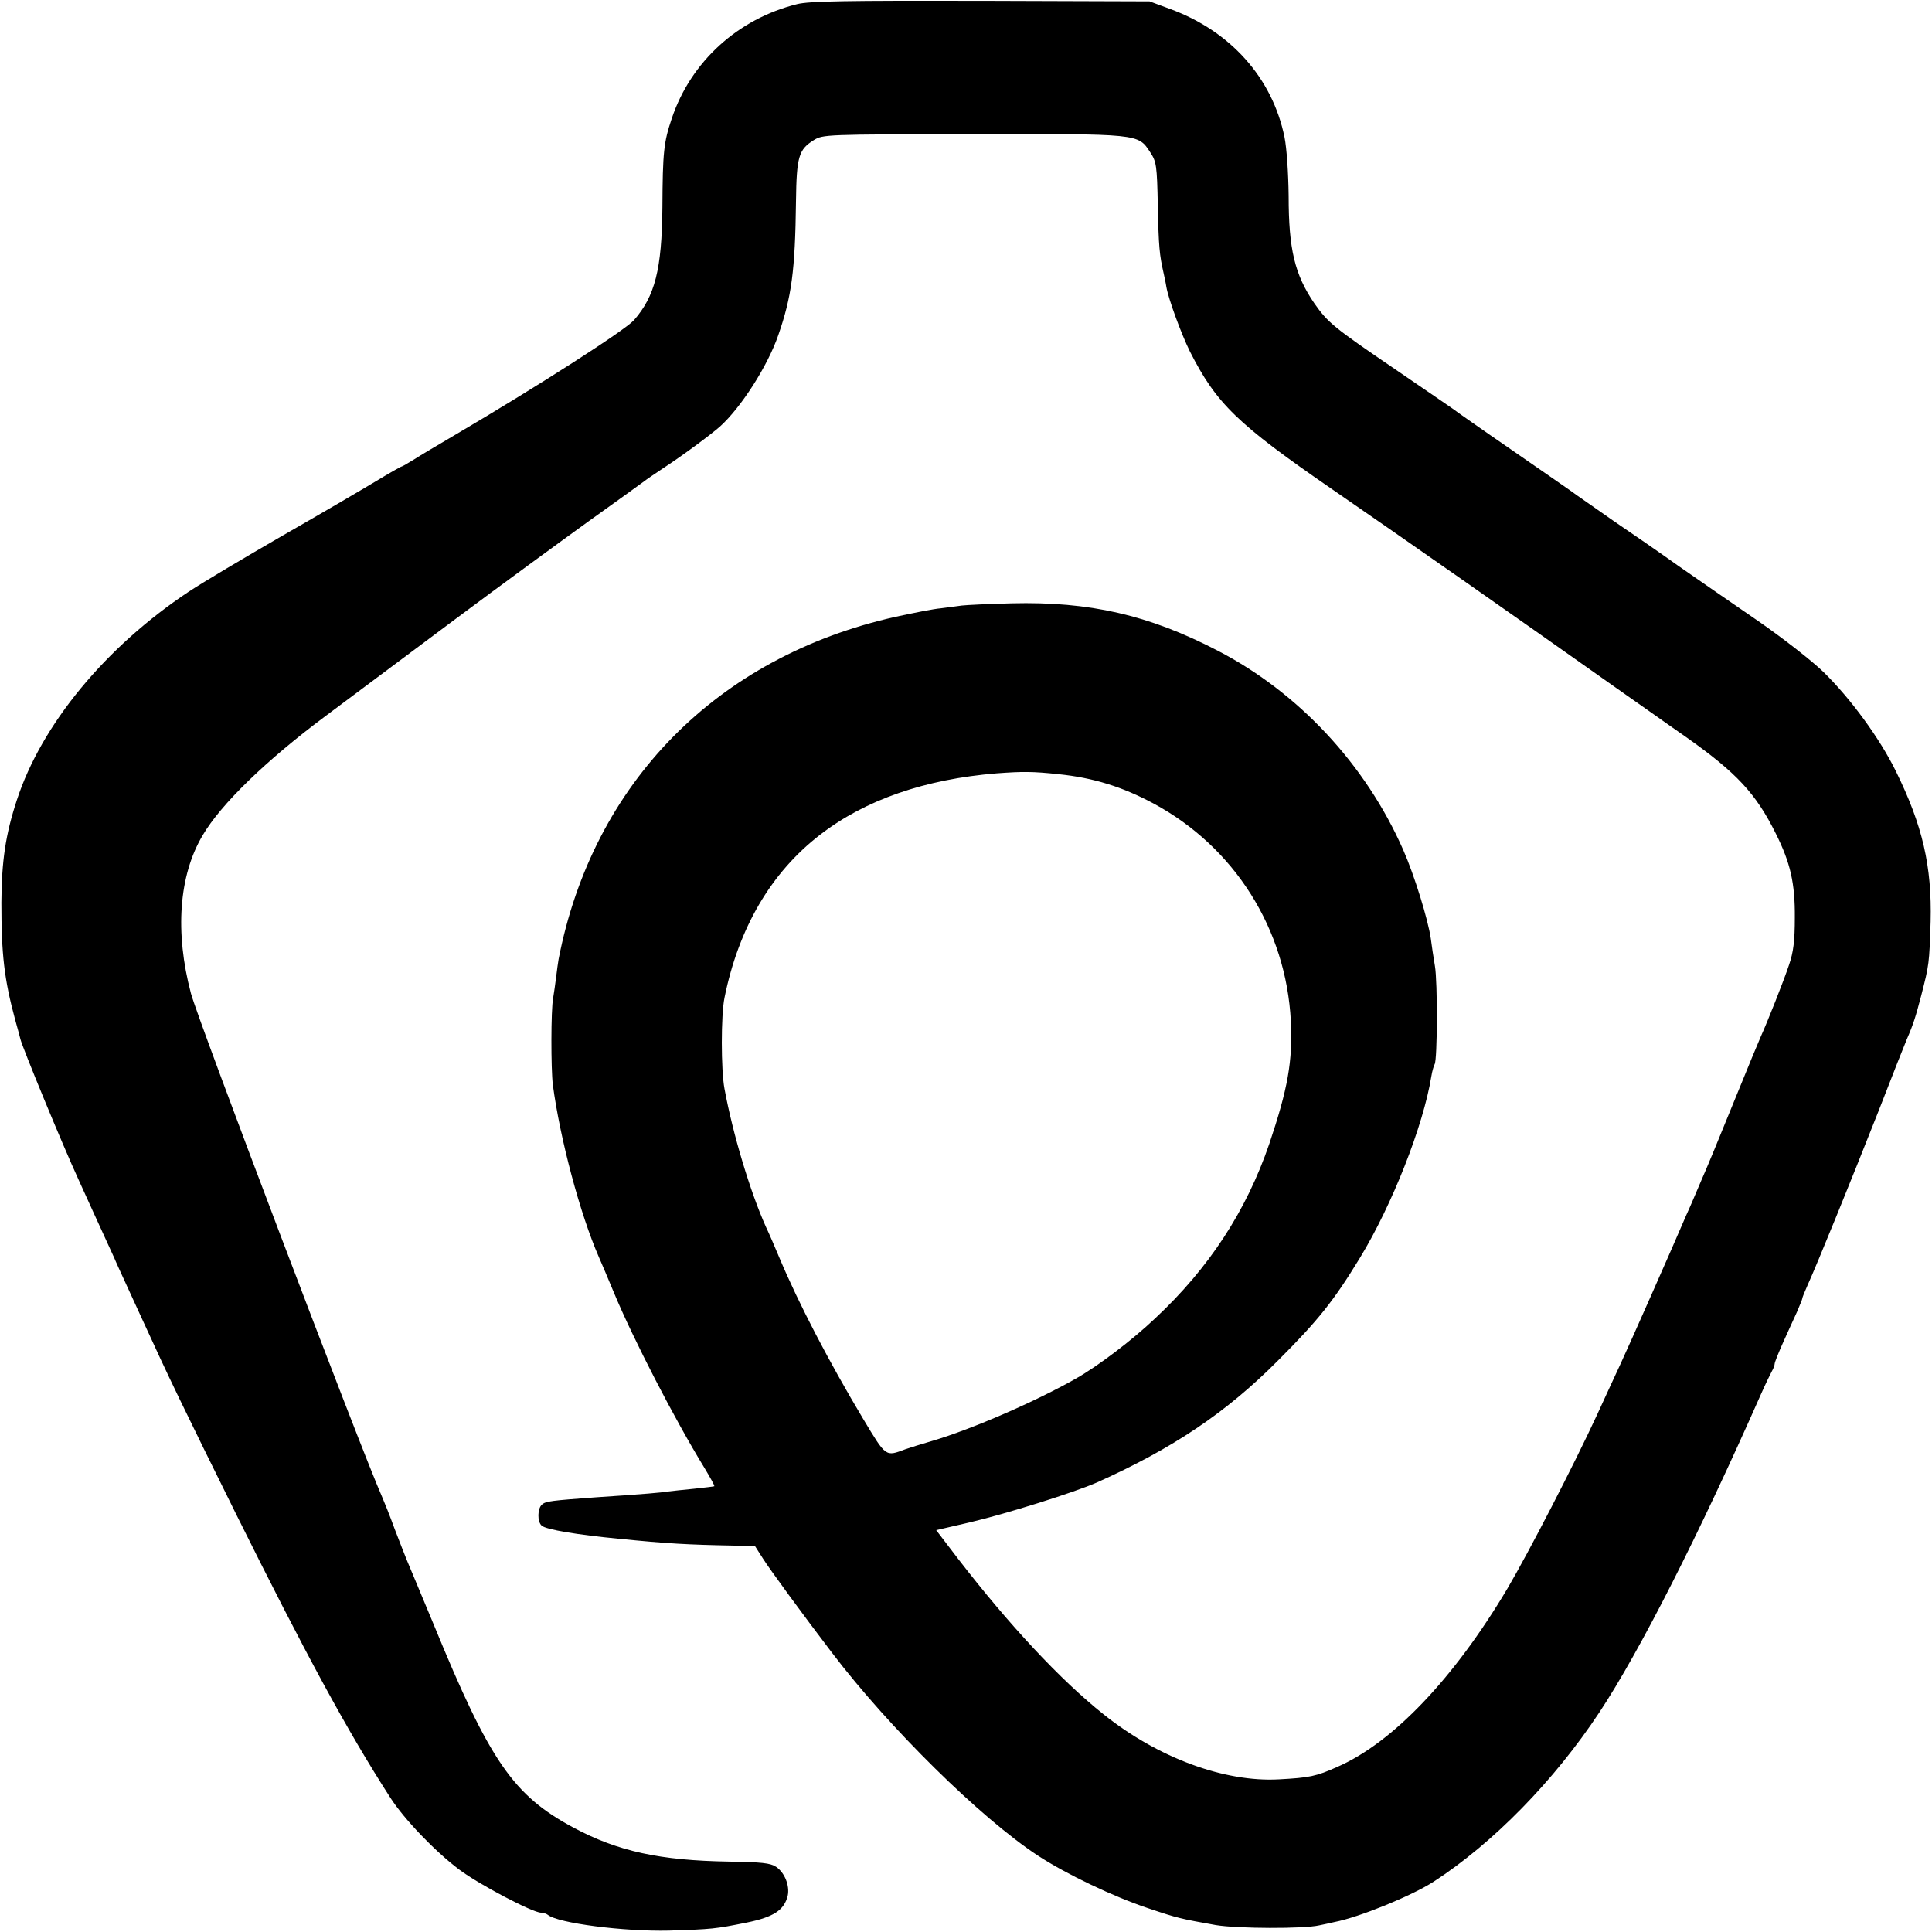 <?xml version="1.0" standalone="no"?>
<!DOCTYPE svg PUBLIC "-//W3C//DTD SVG 20010904//EN"
 "http://www.w3.org/TR/2001/REC-SVG-20010904/DTD/svg10.dtd">
<svg version="1.0" xmlns="http://www.w3.org/2000/svg"
 width="700pt" height="700pt" viewBox="0 0 700 700"
 preserveAspectRatio="xMidYMid meet">
<g transform="translate(0,700) scale(0.1,-0.1)"
fill="#000000" stroke="none">
<path d="M2888 6985 c-214 -53 -385 -208 -454 -414 -29 -86 -33 -121 -34 -323
-2 -224 -27 -321 -103 -408 -33 -37 -346 -238 -647 -415 -63 -37 -132 -78
-152 -91 -21 -13 -40 -24 -42 -24 -3 0 -45 -24 -93 -53 -48 -29 -200 -118
-338 -197 -137 -79 -290 -170 -340 -203 -303 -201 -535 -483 -624 -756 -41
-125 -55 -220 -56 -371 0 -188 10 -277 50 -425 9 -33 18 -64 19 -70 6 -27 152
-382 211 -510 7 -16 30 -66 50 -110 72 -157 78 -170 80 -175 2 -5 8 -20 98
-215 99 -217 147 -316 342 -710 252 -507 402 -784 559 -1028 50 -78 162 -195
250 -261 70 -53 266 -156 296 -156 9 0 20 -4 25 -8 36 -30 275 -61 440 -57
154 5 166 6 280 29 98 20 136 45 149 97 8 37 -11 84 -42 105 -21 14 -53 17
-171 19 -250 4 -402 37 -563 123 -218 117 -303 239 -507 737 -46 110 -89 214
-96 230 -7 17 -27 68 -45 115 -17 47 -38 99 -45 115 -82 186 -667 1728 -693
1825 -59 222 -44 428 42 573 66 113 230 272 446 433 96 72 308 230 470 351
162 121 381 281 485 356 105 75 195 140 200 144 6 5 37 26 70 48 69 45 170
120 203 149 77 69 174 221 212 332 48 138 61 233 64 484 2 163 10 188 64 222
34 21 41 21 576 22 605 1 599 2 643 -65 23 -35 25 -47 28 -196 3 -147 6 -177
21 -243 3 -14 8 -36 10 -50 8 -45 54 -170 85 -233 96 -189 170 -262 519 -502
247 -170 656 -456 1015 -710 72 -50 191 -135 266 -187 181 -128 251 -203 323
-348 53 -106 70 -180 69 -305 0 -83 -5 -125 -21 -171 -18 -55 -80 -211 -102
-259 -5 -11 -50 -119 -99 -240 -49 -121 -101 -247 -116 -280 -14 -33 -30 -70
-35 -82 -6 -13 -14 -33 -20 -45 -52 -122 -207 -472 -240 -543 -23 -49 -60
-130 -83 -180 -85 -184 -249 -501 -325 -630 -193 -325 -415 -559 -617 -647
-76 -34 -100 -39 -211 -45 -197 -11 -439 78 -636 236 -156 124 -342 324 -525
561 l-81 106 121 28 c129 30 378 108 462 145 274 123 467 252 655 441 145 145
202 216 297 372 117 192 230 479 259 658 3 19 9 39 12 44 10 16 11 298 1 356
-5 30 -12 75 -15 100 -10 68 -59 228 -100 321 -136 309 -379 570 -673 722
-249 129 -463 178 -746 171 -82 -2 -163 -6 -180 -8 -16 -2 -51 -7 -76 -10 -26
-2 -100 -17 -165 -31 -646 -145 -1096 -602 -1220 -1240 -2 -11 -6 -40 -9 -65
-3 -25 -8 -59 -11 -77 -8 -42 -8 -256 -1 -313 26 -196 99 -470 167 -625 10
-22 34 -80 55 -130 69 -166 218 -455 327 -633 21 -35 38 -65 36 -67 -2 -1 -35
-5 -73 -9 -39 -4 -81 -8 -95 -10 -24 -4 -79 -9 -260 -21 -163 -12 -182 -14
-196 -26 -17 -14 -18 -63 -1 -77 16 -14 130 -33 277 -47 179 -18 255 -22 420
-25 l75 -1 30 -47 c24 -38 144 -202 250 -341 207 -272 538 -598 745 -734 102
-67 274 -149 400 -191 110 -37 117 -38 245 -61 78 -13 319 -14 375 -1 14 3 39
8 55 12 89 17 280 95 359 146 216 140 437 366 601 614 146 221 358 638 586
1154 16 36 34 73 39 82 6 10 10 22 10 27 0 5 14 40 31 78 17 37 39 87 50 110
10 24 19 45 19 48 0 4 9 25 19 48 35 77 159 382 256 628 52 134 99 253 104
264 24 55 32 82 52 158 29 113 29 115 34 267 5 202 -29 349 -126 546 -59 120
-164 263 -262 359 -40 39 -146 122 -237 185 -91 62 -220 152 -288 199 -67 48
-173 121 -235 163 -62 43 -121 85 -133 93 -11 9 -115 80 -230 160 -115 79
-213 148 -219 153 -5 4 -102 70 -213 146 -219 149 -241 167 -290 237 -71 104
-93 196 -93 389 -1 84 -7 173 -15 213 -44 215 -196 385 -416 465 l-73 27 -610
2 c-492 1 -621 -1 -667 -12z m947 -2790 c127 -13 232 -46 344 -106 294 -158
481 -455 498 -789 7 -145 -11 -245 -78 -444 -83 -243 -219 -451 -413 -632 -85
-81 -210 -175 -288 -219 -144 -82 -376 -183 -518 -225 -41 -12 -86 -26 -100
-31 -72 -27 -69 -29 -152 109 -125 209 -235 420 -305 587 -14 33 -35 83 -48
110 -57 127 -120 337 -150 500 -13 69 -13 267 0 330 51 253 169 454 347 591
163 126 380 201 639 222 94 7 130 7 224 -3z"/>
</g>
</svg>
